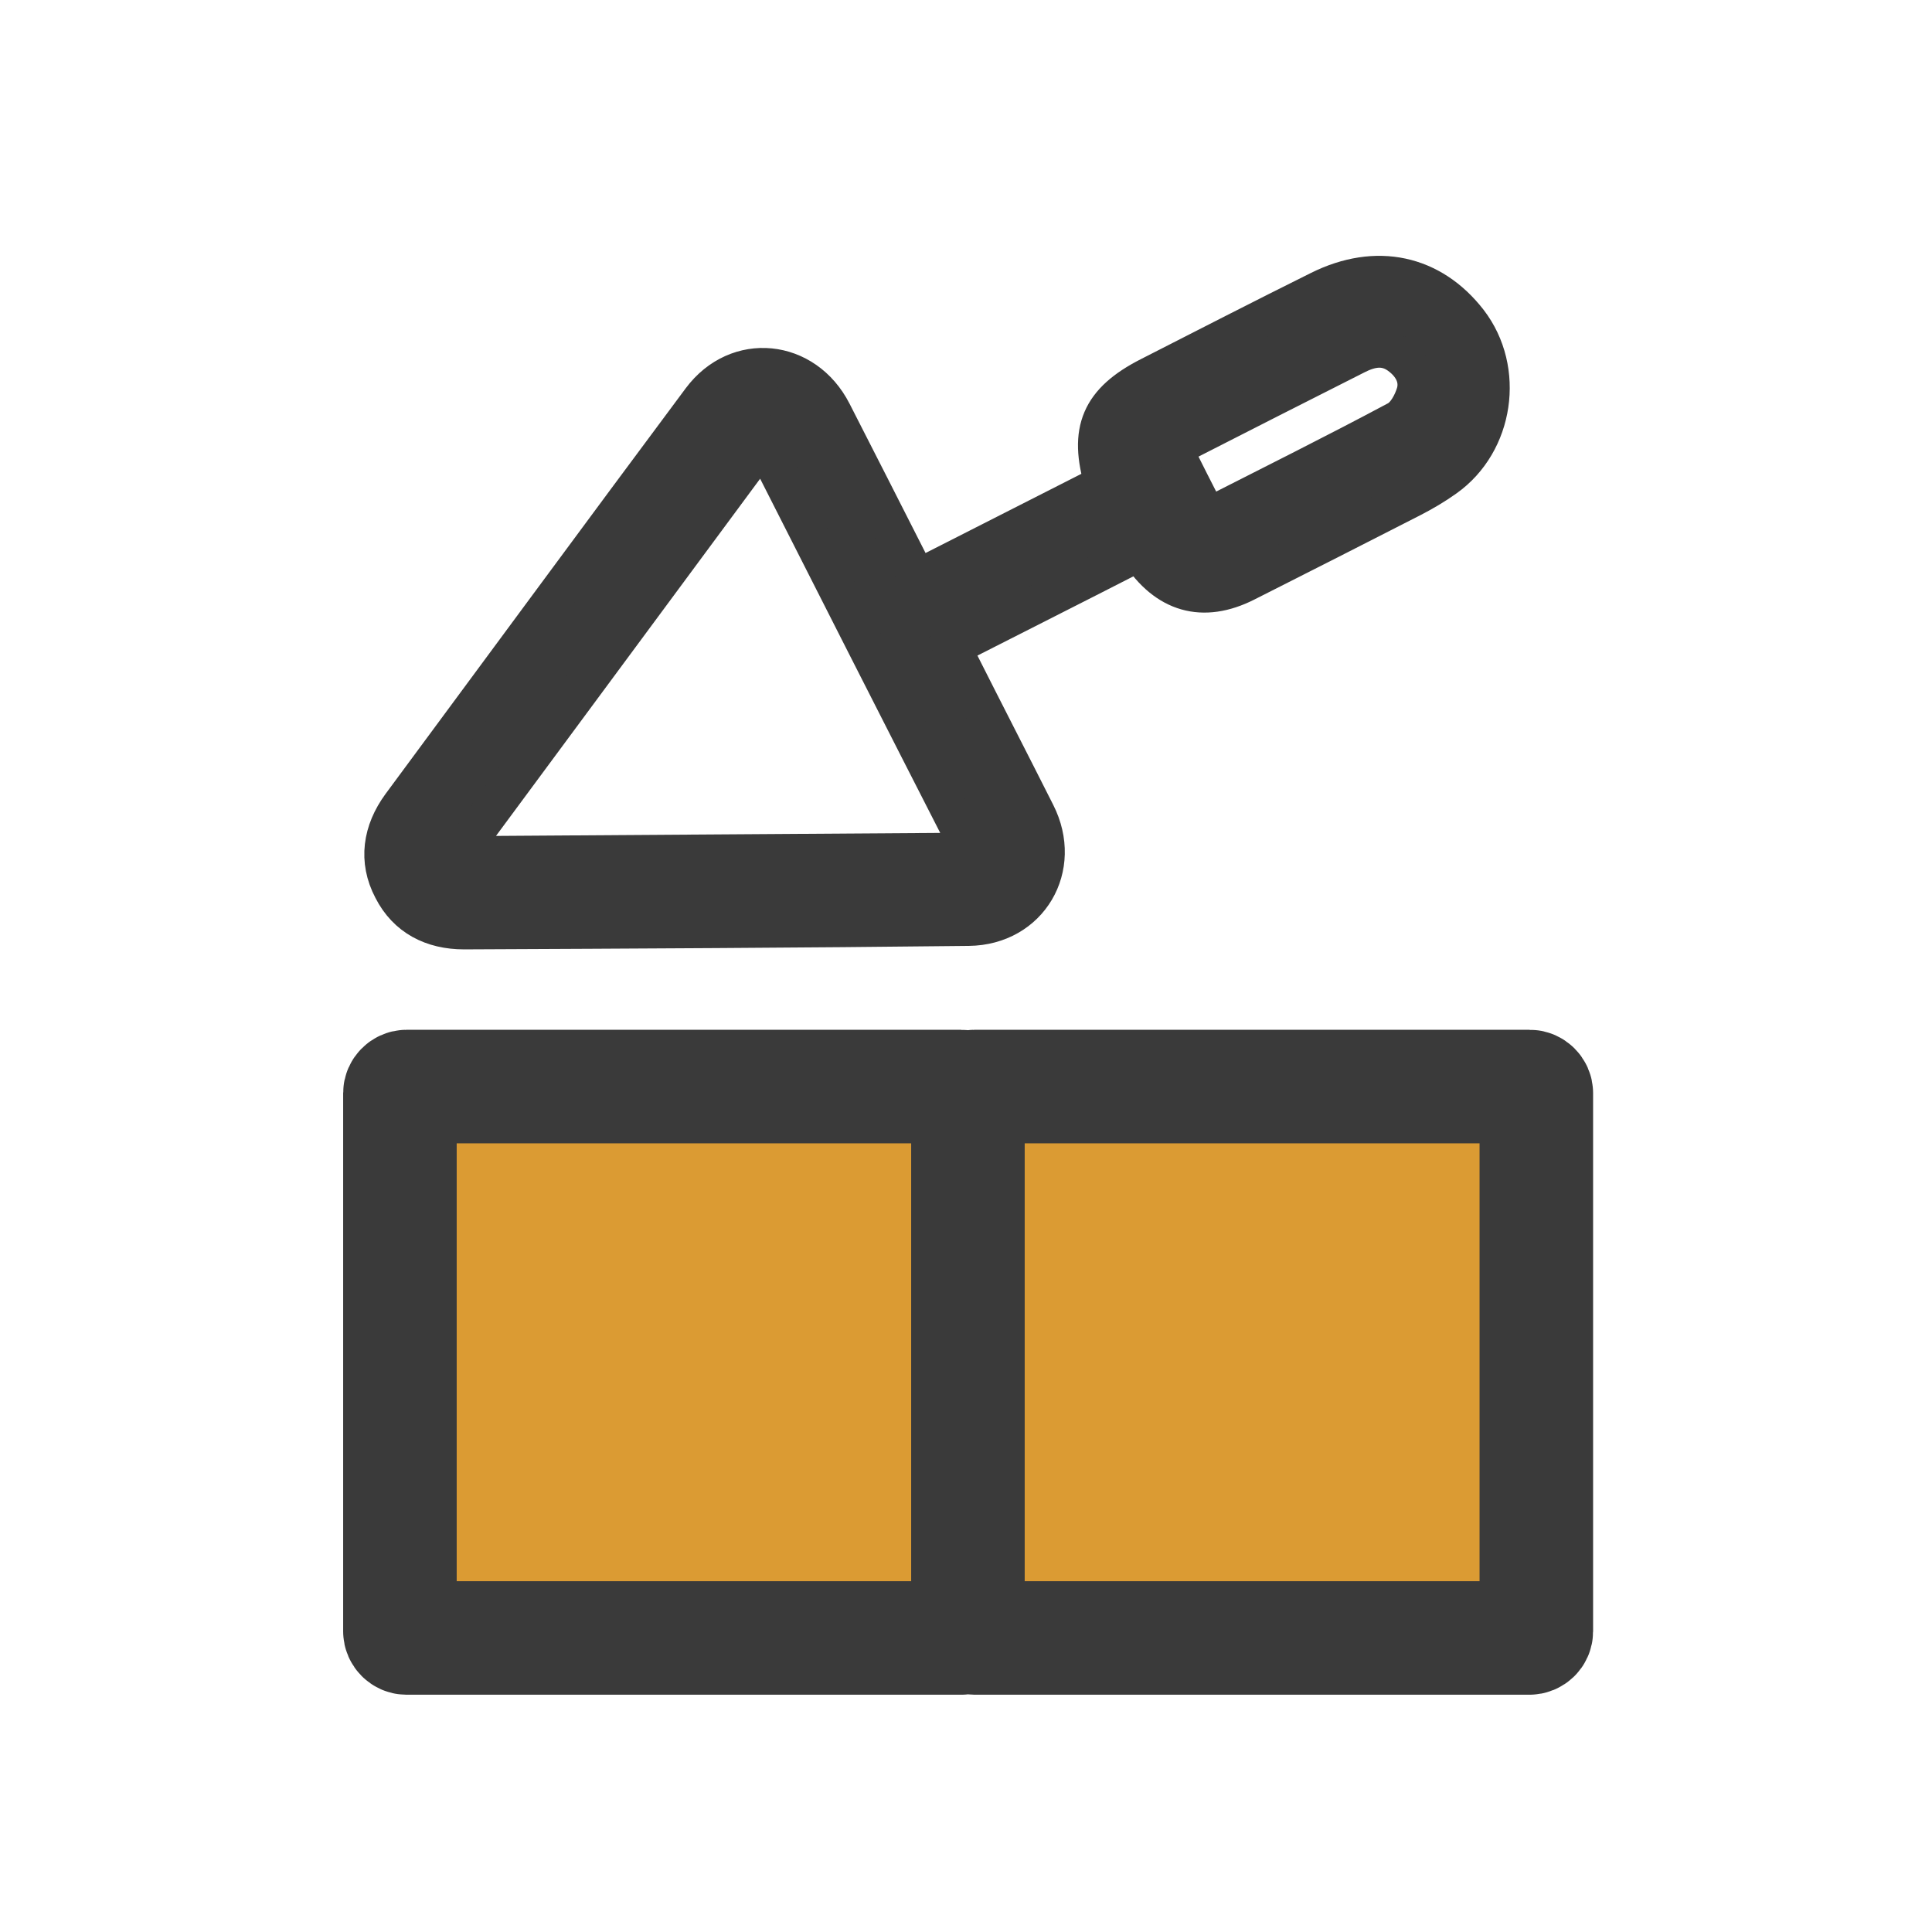 <?xml version="1.0" encoding="utf-8"?>
<!-- Generator: Adobe Illustrator 24.3.0, SVG Export Plug-In . SVG Version: 6.00 Build 0)  -->
<svg version="1.1" id="Layer_1" xmlns="http://www.w3.org/2000/svg" xmlns:xlink="http://www.w3.org/1999/xlink" x="0px" y="0px"
	 viewBox="0 0 500 500" style="enable-background:new 0 0 500 500;" xml:space="preserve">
<style type="text/css">
	.st0{fill:#DB9B33;stroke:#3A3A3A;stroke-width:29.385;stroke-miterlimit:10;}
	.st1{fill:#3A3A3A;stroke:#3A3A3A;stroke-width:9.795;stroke-miterlimit:10;}
</style>
<path class="st0" d="M250.5,422.2V282.9c0-0.9-0.8-1.7-1.7-1.7H105.2c-0.9,0-1.7,0.8-1.7,1.7v139.3c0,0.9,0.8,1.7,1.7,1.7h143.6
	C249.8,423.9,250.5,423.1,250.5,422.2z M397.6,422.2V282.9c0-0.9-0.8-1.7-1.7-1.7H252.2c-0.9,0-1.7,0.8-1.7,1.7v139.3
	c0,0.9,0.8,1.7,1.7,1.7h143.6C396.8,423.9,397.6,423.1,397.6,422.2z"/>
<path class="st1" d="M294.8,142.9c-16,8.2-31.9,16.2-48.4,24.6c0.6,1.3,1.3,2.6,1.9,3.8c6.6,13.1,13.3,26.1,19.9,39.2
	c7.1,14-1.8,29.2-17.5,29.4c-43.5,0.5-87.1,0.7-130.6,0.9c-8.2,0-14.9-3.4-18.6-10.7c-3.9-7.4-2.7-15,2.2-21.7
	c25.9-35,51.7-70.1,77.7-105c9.4-12.6,26.9-10.8,34.1,3.3c6.6,12.9,13.2,25.9,19.8,38.9c0.7,1.3,1.3,2.6,2.1,4.1
	c16.3-8.3,32.3-16.4,48.2-24.5c-4.2-13.8-0.9-21.4,11.9-27.9c14.7-7.5,29.3-15,44-22.3c14.7-7.3,29-4.2,38.6,8.2
	c9.6,12.5,6.8,31.4-6,40.5c-2.8,2-5.7,3.7-8.8,5.3c-14.3,7.3-28.6,14.6-42.9,21.8C311.3,156.4,301.8,153.7,294.8,142.9z
	 M197.5,114.6c-26.3,35.6-52.3,70.7-78.9,106.7c44.9-0.3,88.6-0.6,132.7-0.9C233.2,185,215.5,150.1,197.5,114.6z M312.6,133.8
	c16.5-8.4,32.8-16.5,48.9-25.1c2.3-1.2,4-4.4,4.8-7.1c1-3.8-0.9-7.2-4.2-9.6c-3.7-2.7-7.5-1.9-11.2,0c-14.9,7.5-29.8,15.1-44.7,22.7
	c-0.8,0.4-1.5,1-2.4,1.6C306.6,122.1,309.5,127.7,312.6,133.8z"/>
</svg>

